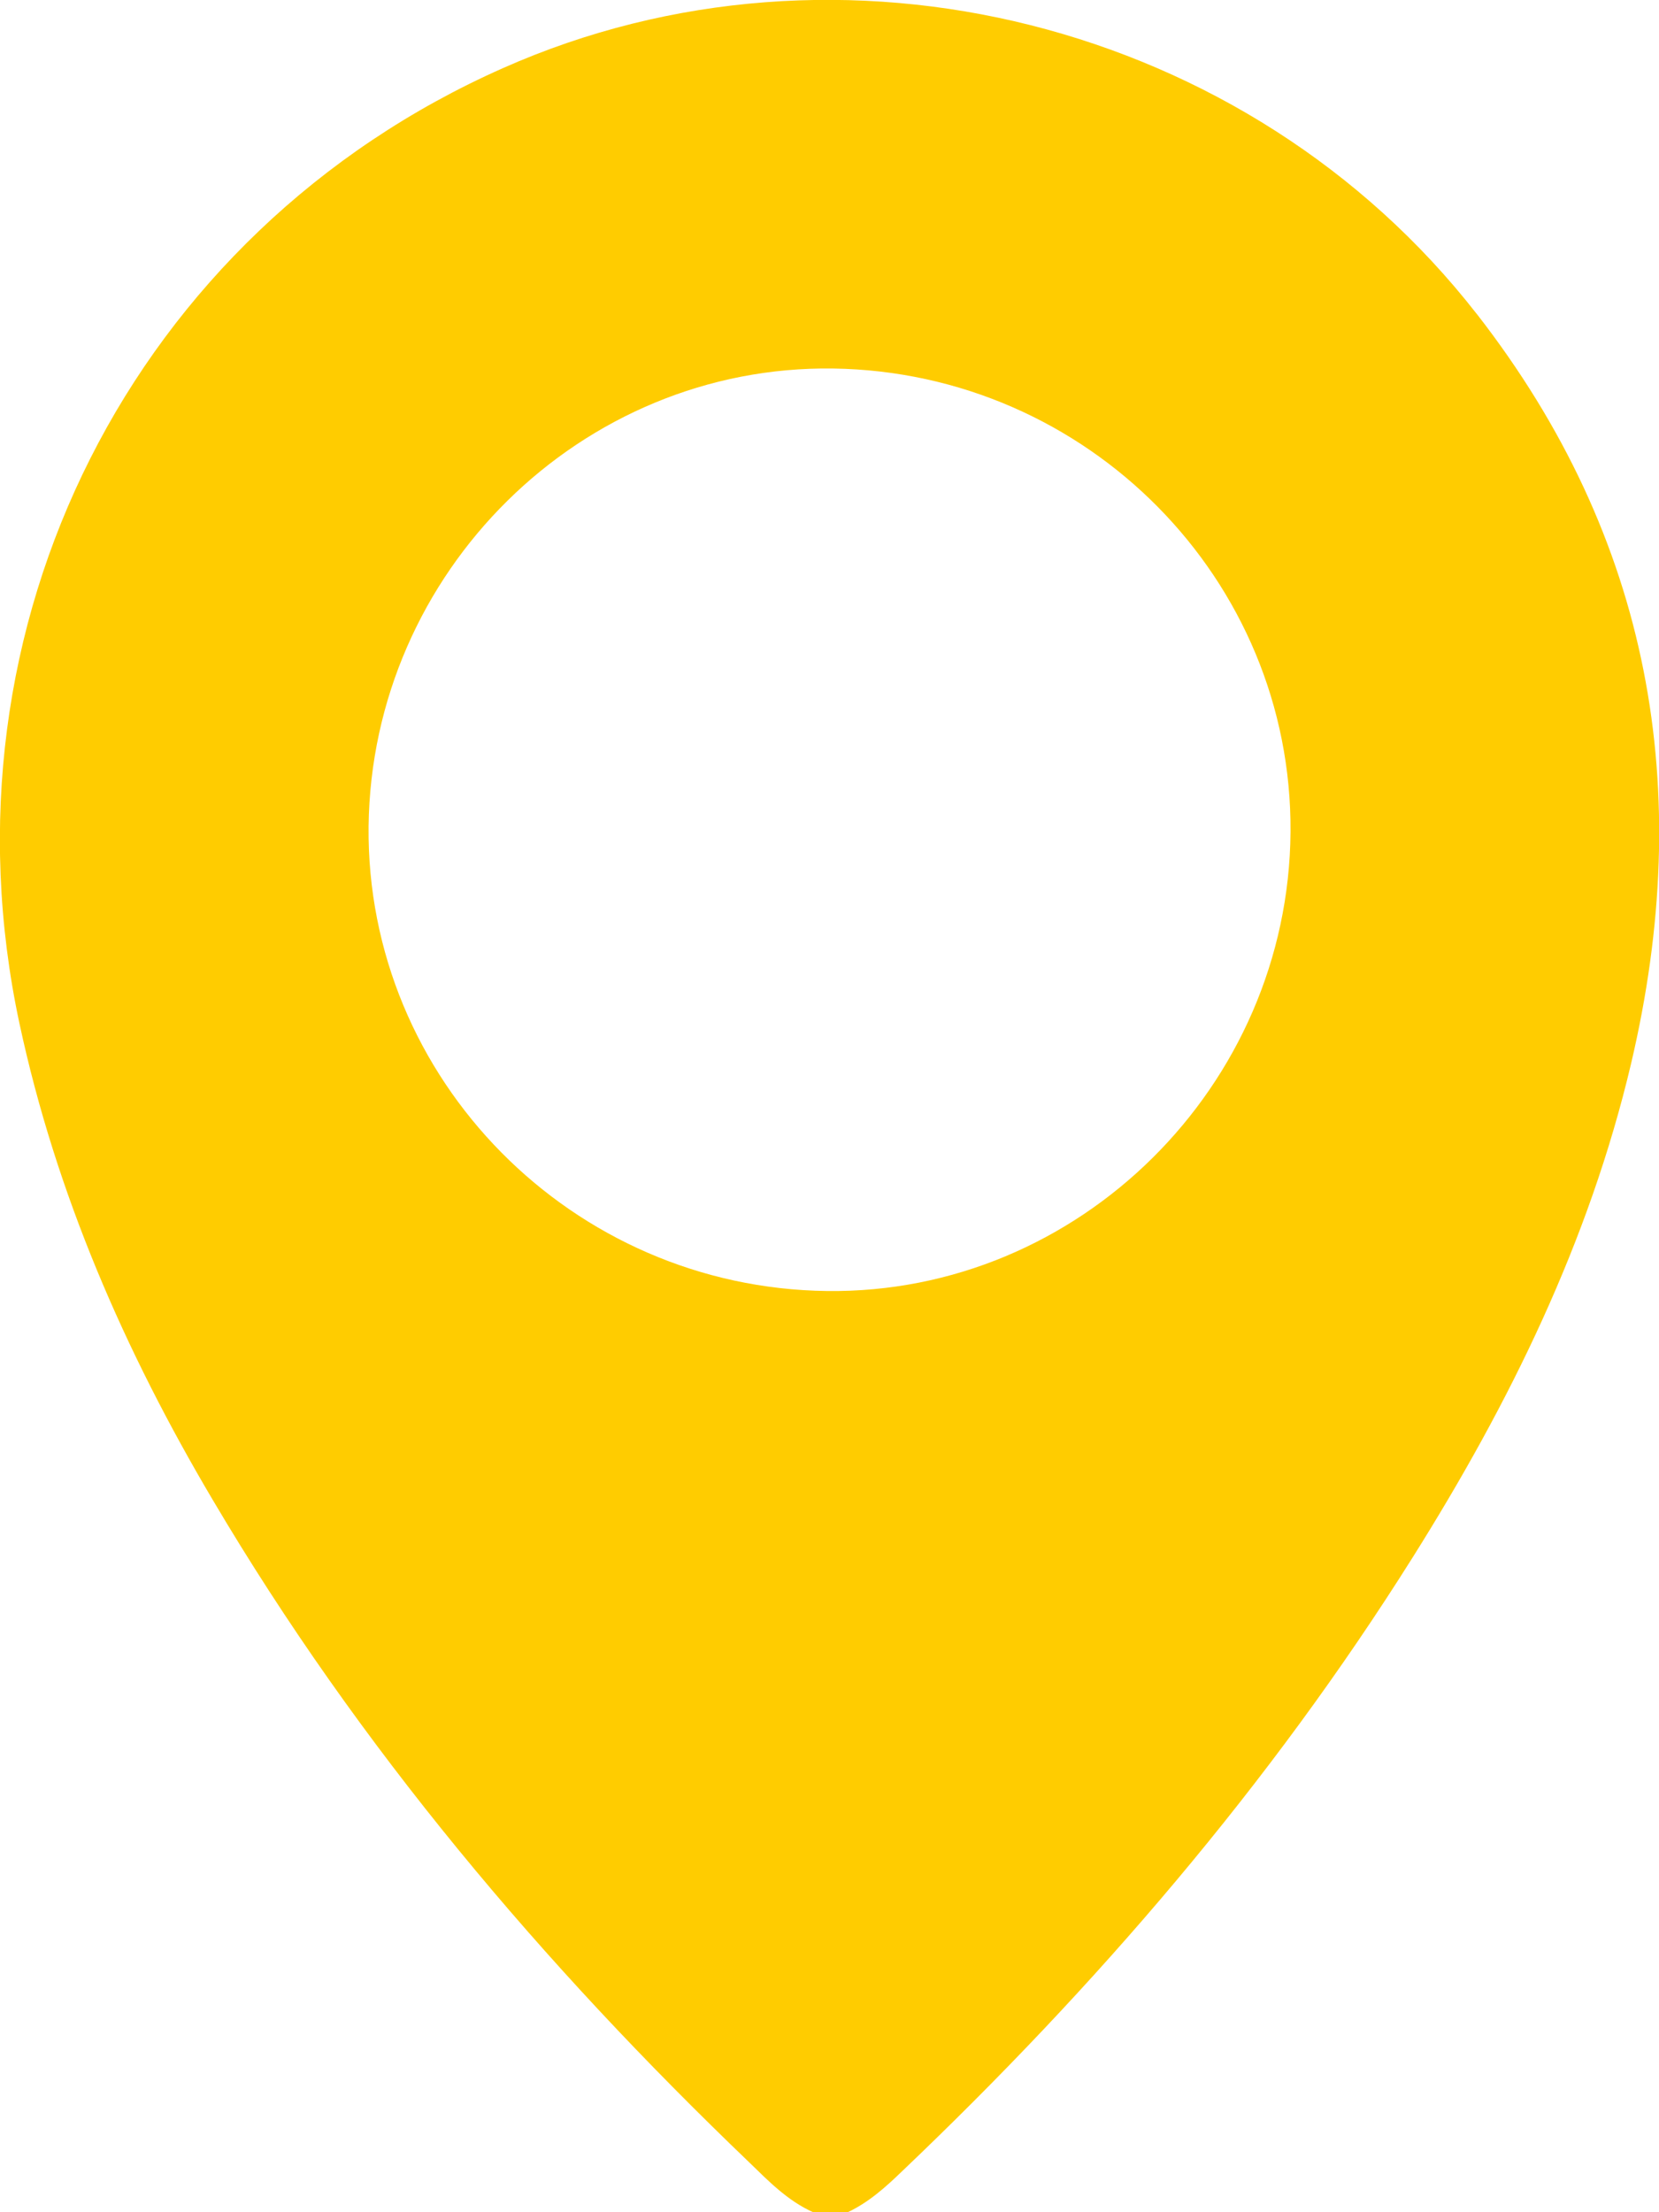 <svg width="18" height="24" viewBox="0 0 18 24" fill="none" xmlns="http://www.w3.org/2000/svg">
<g clip-path="url(#clip0_3080_5462)">
<path d="M16.021 3.404C13.546 0.231 9.112 -0.884 5.457 0.739C1.439 2.52 -0.712 6.789 0.211 11.103C0.607 12.95 1.353 14.659 2.31 16.275C3.893 18.954 5.886 21.309 8.129 23.459C8.34 23.664 8.545 23.875 8.822 24H9.198C9.422 23.895 9.607 23.73 9.785 23.558C11.89 21.553 13.777 19.363 15.328 16.895C16.377 15.226 17.241 13.472 17.697 11.539C18.396 8.57 17.914 5.839 16.027 3.411L16.021 3.404ZM8.974 14.006C6.209 13.973 3.972 11.71 3.999 8.966C4.032 6.202 6.308 3.959 9.04 3.998C11.798 4.038 14.021 6.287 14.002 9.025C13.982 11.783 11.706 14.039 8.974 14.006Z" fill="#FFCC00"/>
</g>
<defs>
<clipPath id="clip0_3080_5462">
<rect width="18" height="24" fill="white"/>
</clipPath>
</defs>
</svg>
